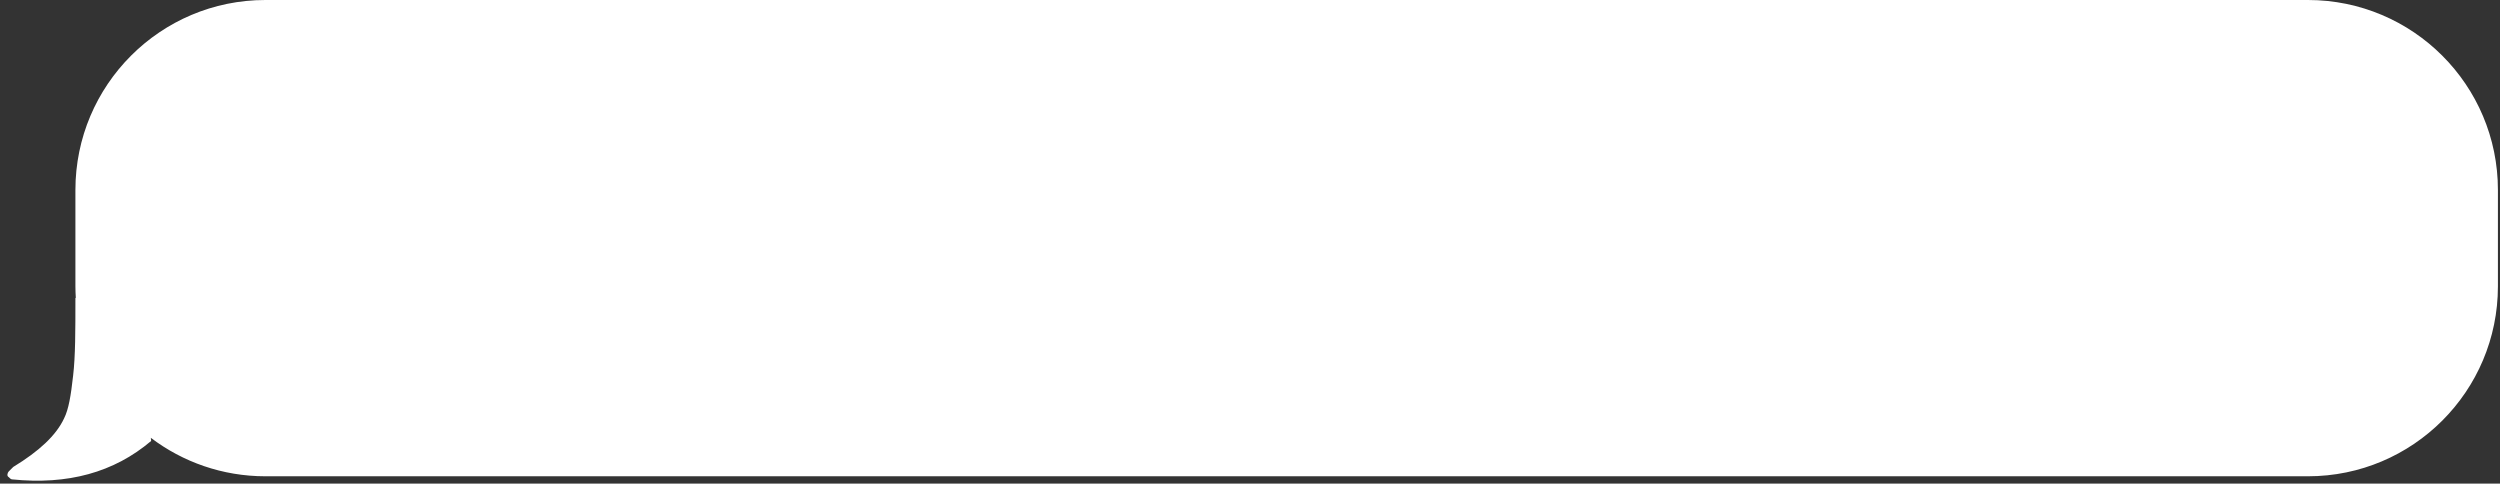 <?xml version="1.0" encoding="UTF-8"?> <svg xmlns="http://www.w3.org/2000/svg" width="274" height="53" viewBox="0 0 274 53" fill="none"><rect x="0" y="0" width="274" height="53" fill="#333333" stroke="none"/><path d="M252.947 0H29.09C17.589 0 8.265 9.324 8.265 20.825V31.376C8.265 31.811 8.283 32.241 8.309 32.669C8.295 32.659 8.28 32.65 8.265 32.64V32.842C8.265 36.187 8.265 39.036 8.017 41.143C7.77 43.373 7.522 44.859 7.026 45.85C6.159 47.709 4.301 49.444 1.451 51.178L0.956 51.673C0.832 51.797 0.708 52.169 0.956 52.293C1.08 52.417 1.204 52.54 1.328 52.54C7.398 53.16 12.477 51.797 16.566 48.328C16.552 48.215 16.541 48.097 16.528 47.983C20.02 50.629 24.371 52.201 29.09 52.201H252.947C264.449 52.201 273.772 42.877 273.772 31.376V20.825C273.772 9.324 264.449 0 252.947 0Z" fill="white"></path></svg> 